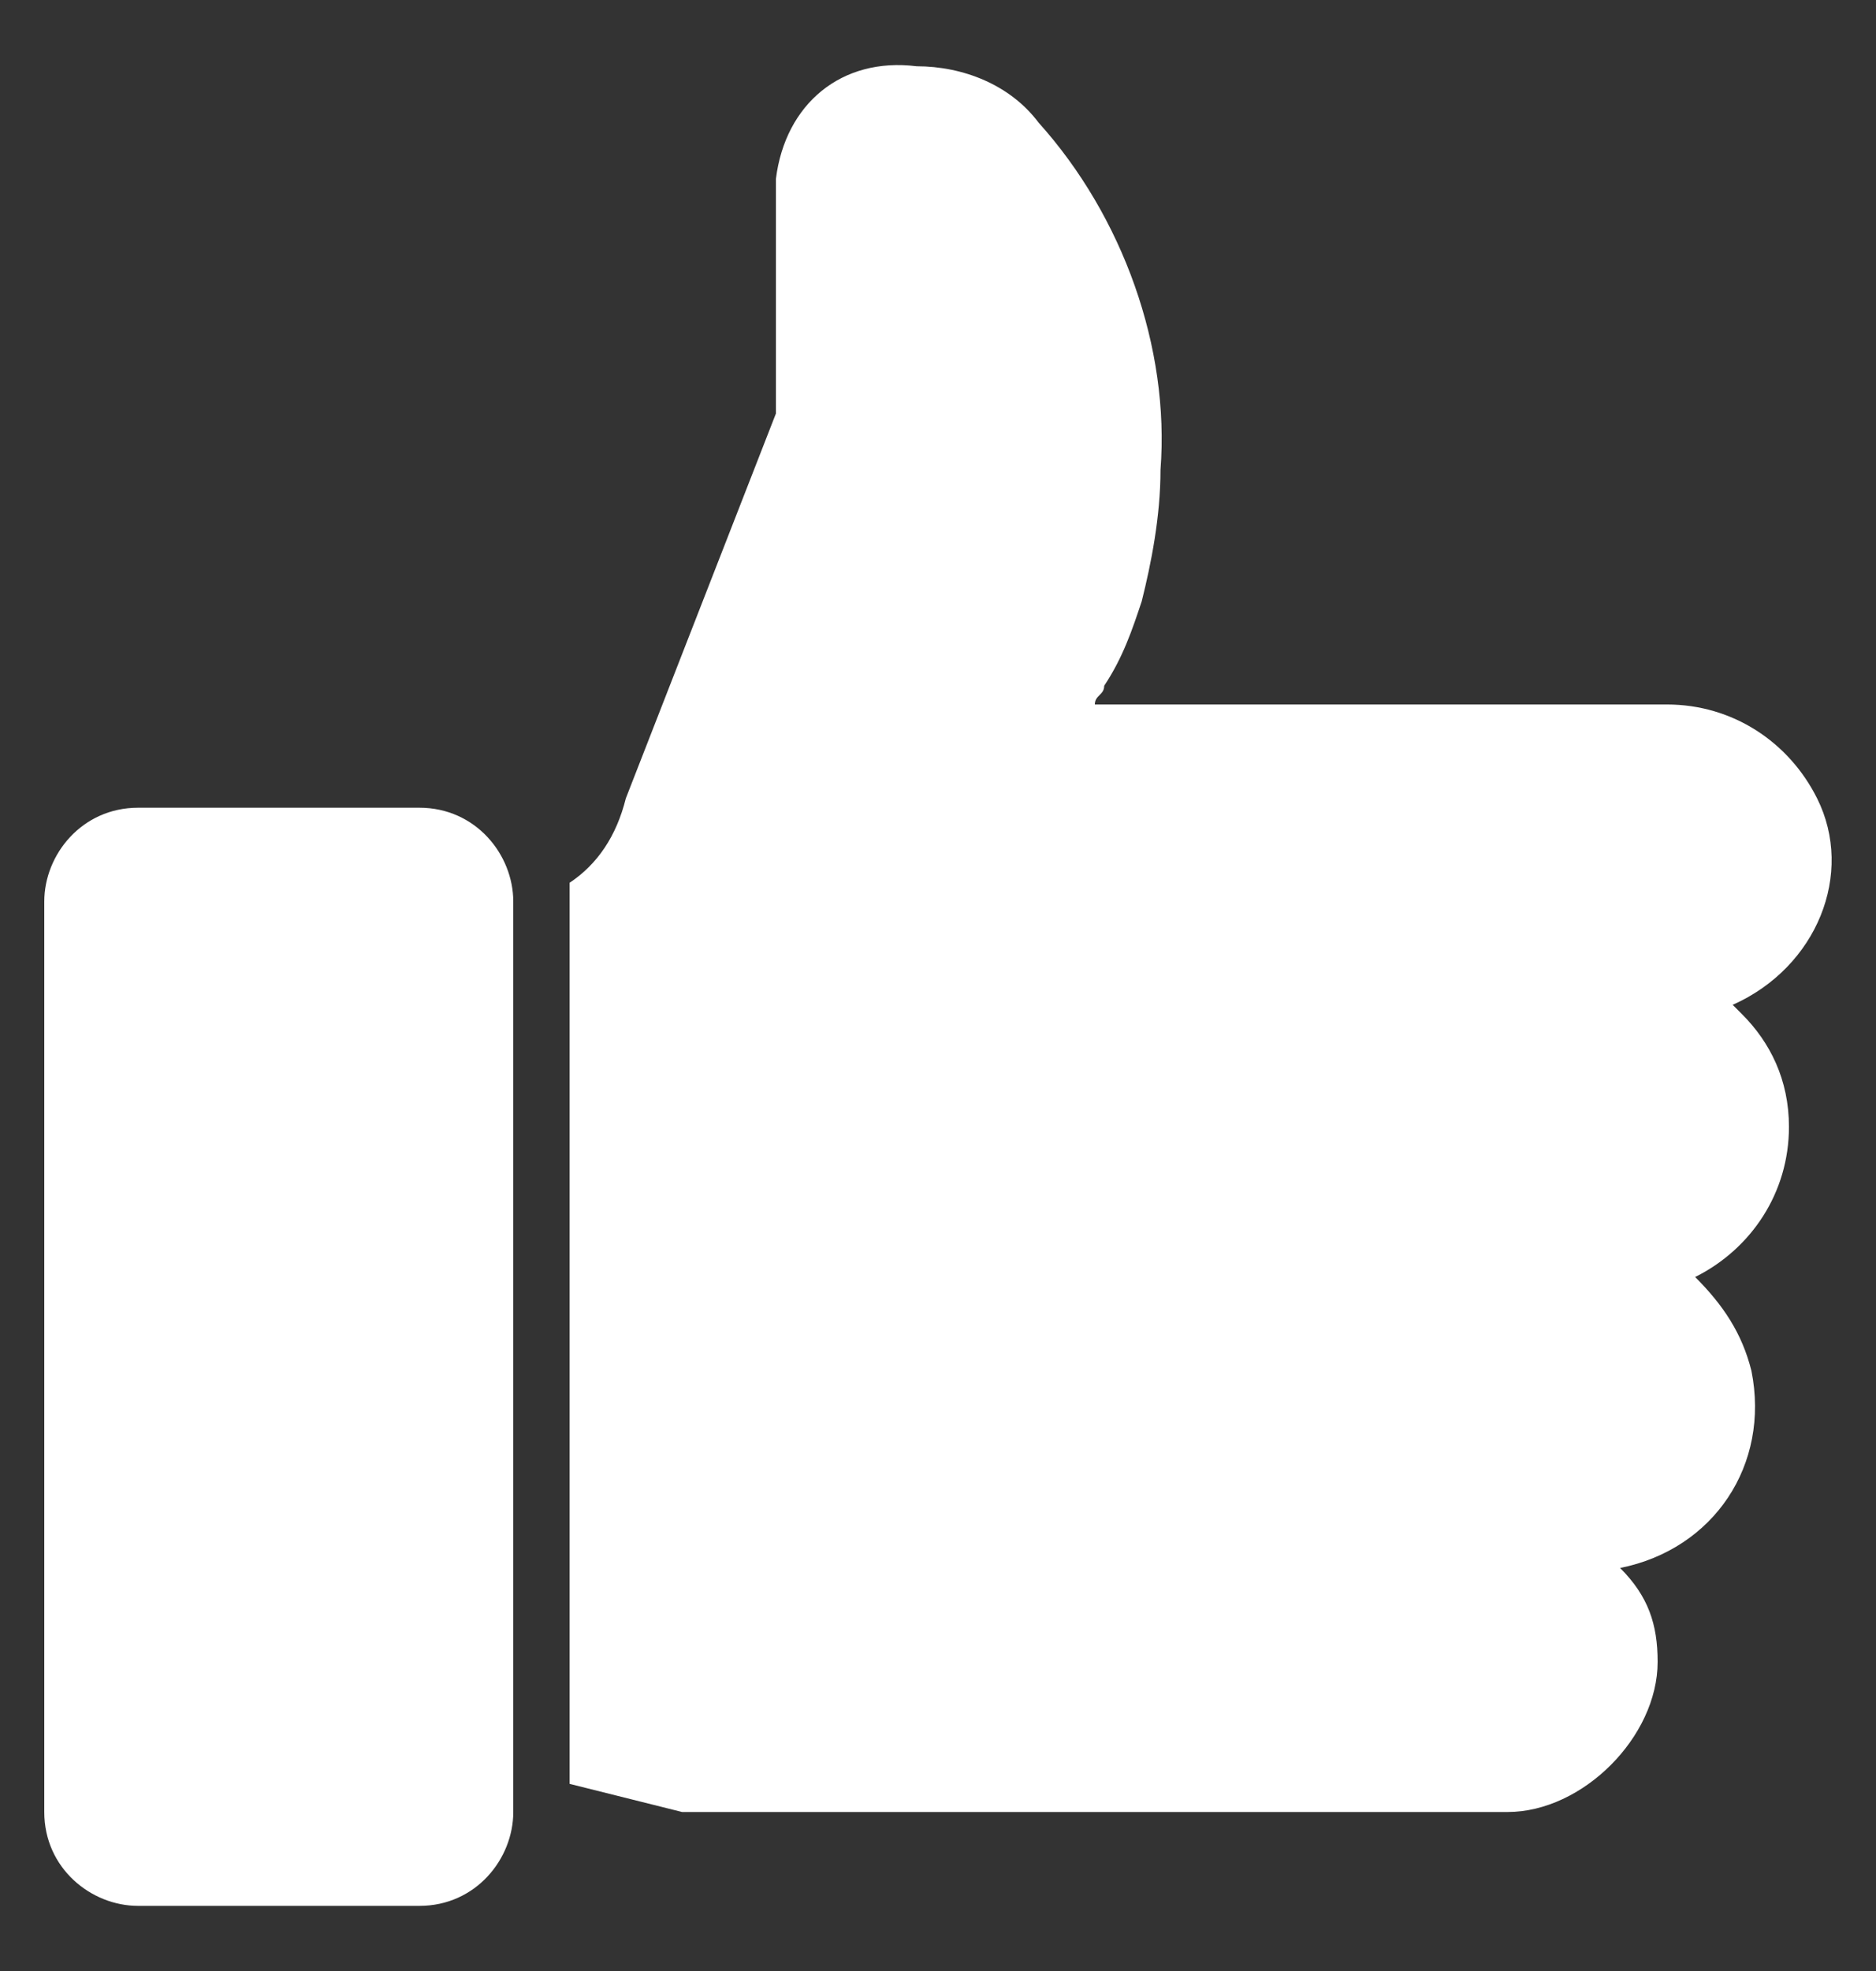 <?xml version="1.0" encoding="utf-8"?>
<!-- Generator: Adobe Illustrator 19.0.0, SVG Export Plug-In . SVG Version: 6.00 Build 0)  -->
<svg version="1.1" id="Layer_1" xmlns="http://www.w3.org/2000/svg" xmlns:xlink="http://www.w3.org/1999/xlink" x="0px" y="0px"
	 width="20px" height="21px" viewBox="-3 1 20 21" enable-background="new -3 1 20 21" xml:space="preserve">
<rect x="-3" y="1" width="20" height="21" fill="#333333" stroke="none"/>
<g>
	<path id="XMLID_2_" fill="#FFFFFF" d="M1.472,9.606h-3c-0.6,0-1,0.5-1,1v9.7c0,0.6,0.5,1,1,1h3c0.6,0,1-0.5,1-1v-9.7
		C2.472,10.106,2.072,9.606,1.472,9.606L1.472,9.606z"/>
	<path id="XMLID_1_" fill="#FFFFFF" d="M16.072,13.006c0-0.5-0.2-0.9-0.5-1.2l-0.1-0.1c0.9-0.4,1.3-1.4,0.9-2.2
		c-0.3-0.6-0.9-1-1.6-1h-6.1c0-0.1,0.1-0.1,0.1-0.2c0.2-0.3,0.3-0.6,0.4-0.9c0.1-0.4,0.2-0.9,0.2-1.4c0.1-1.3-0.4-2.7-1.3-3.7
		c-0.3-0.4-0.8-0.6-1.3-0.6c-0.8-0.1-1.4,0.4-1.5,1.2l0,0v2.5l-1.6,4.1c-0.1,0.4-0.3,0.7-0.6,0.9v9.6c0.4,0.1,0.8,0.2,1.2,0.3
		c0.2,0,0.3,0,0.5,0h8.3c0.4,0,0.8-0.2,1.1-0.5c0.3-0.3,0.5-0.7,0.5-1.1s-0.1-0.7-0.4-1c1-0.2,1.6-1.1,1.4-2.1
		c-0.1-0.4-0.3-0.7-0.6-1C15.672,14.306,16.072,13.706,16.072,13.006z"/>
</g>
</svg>
